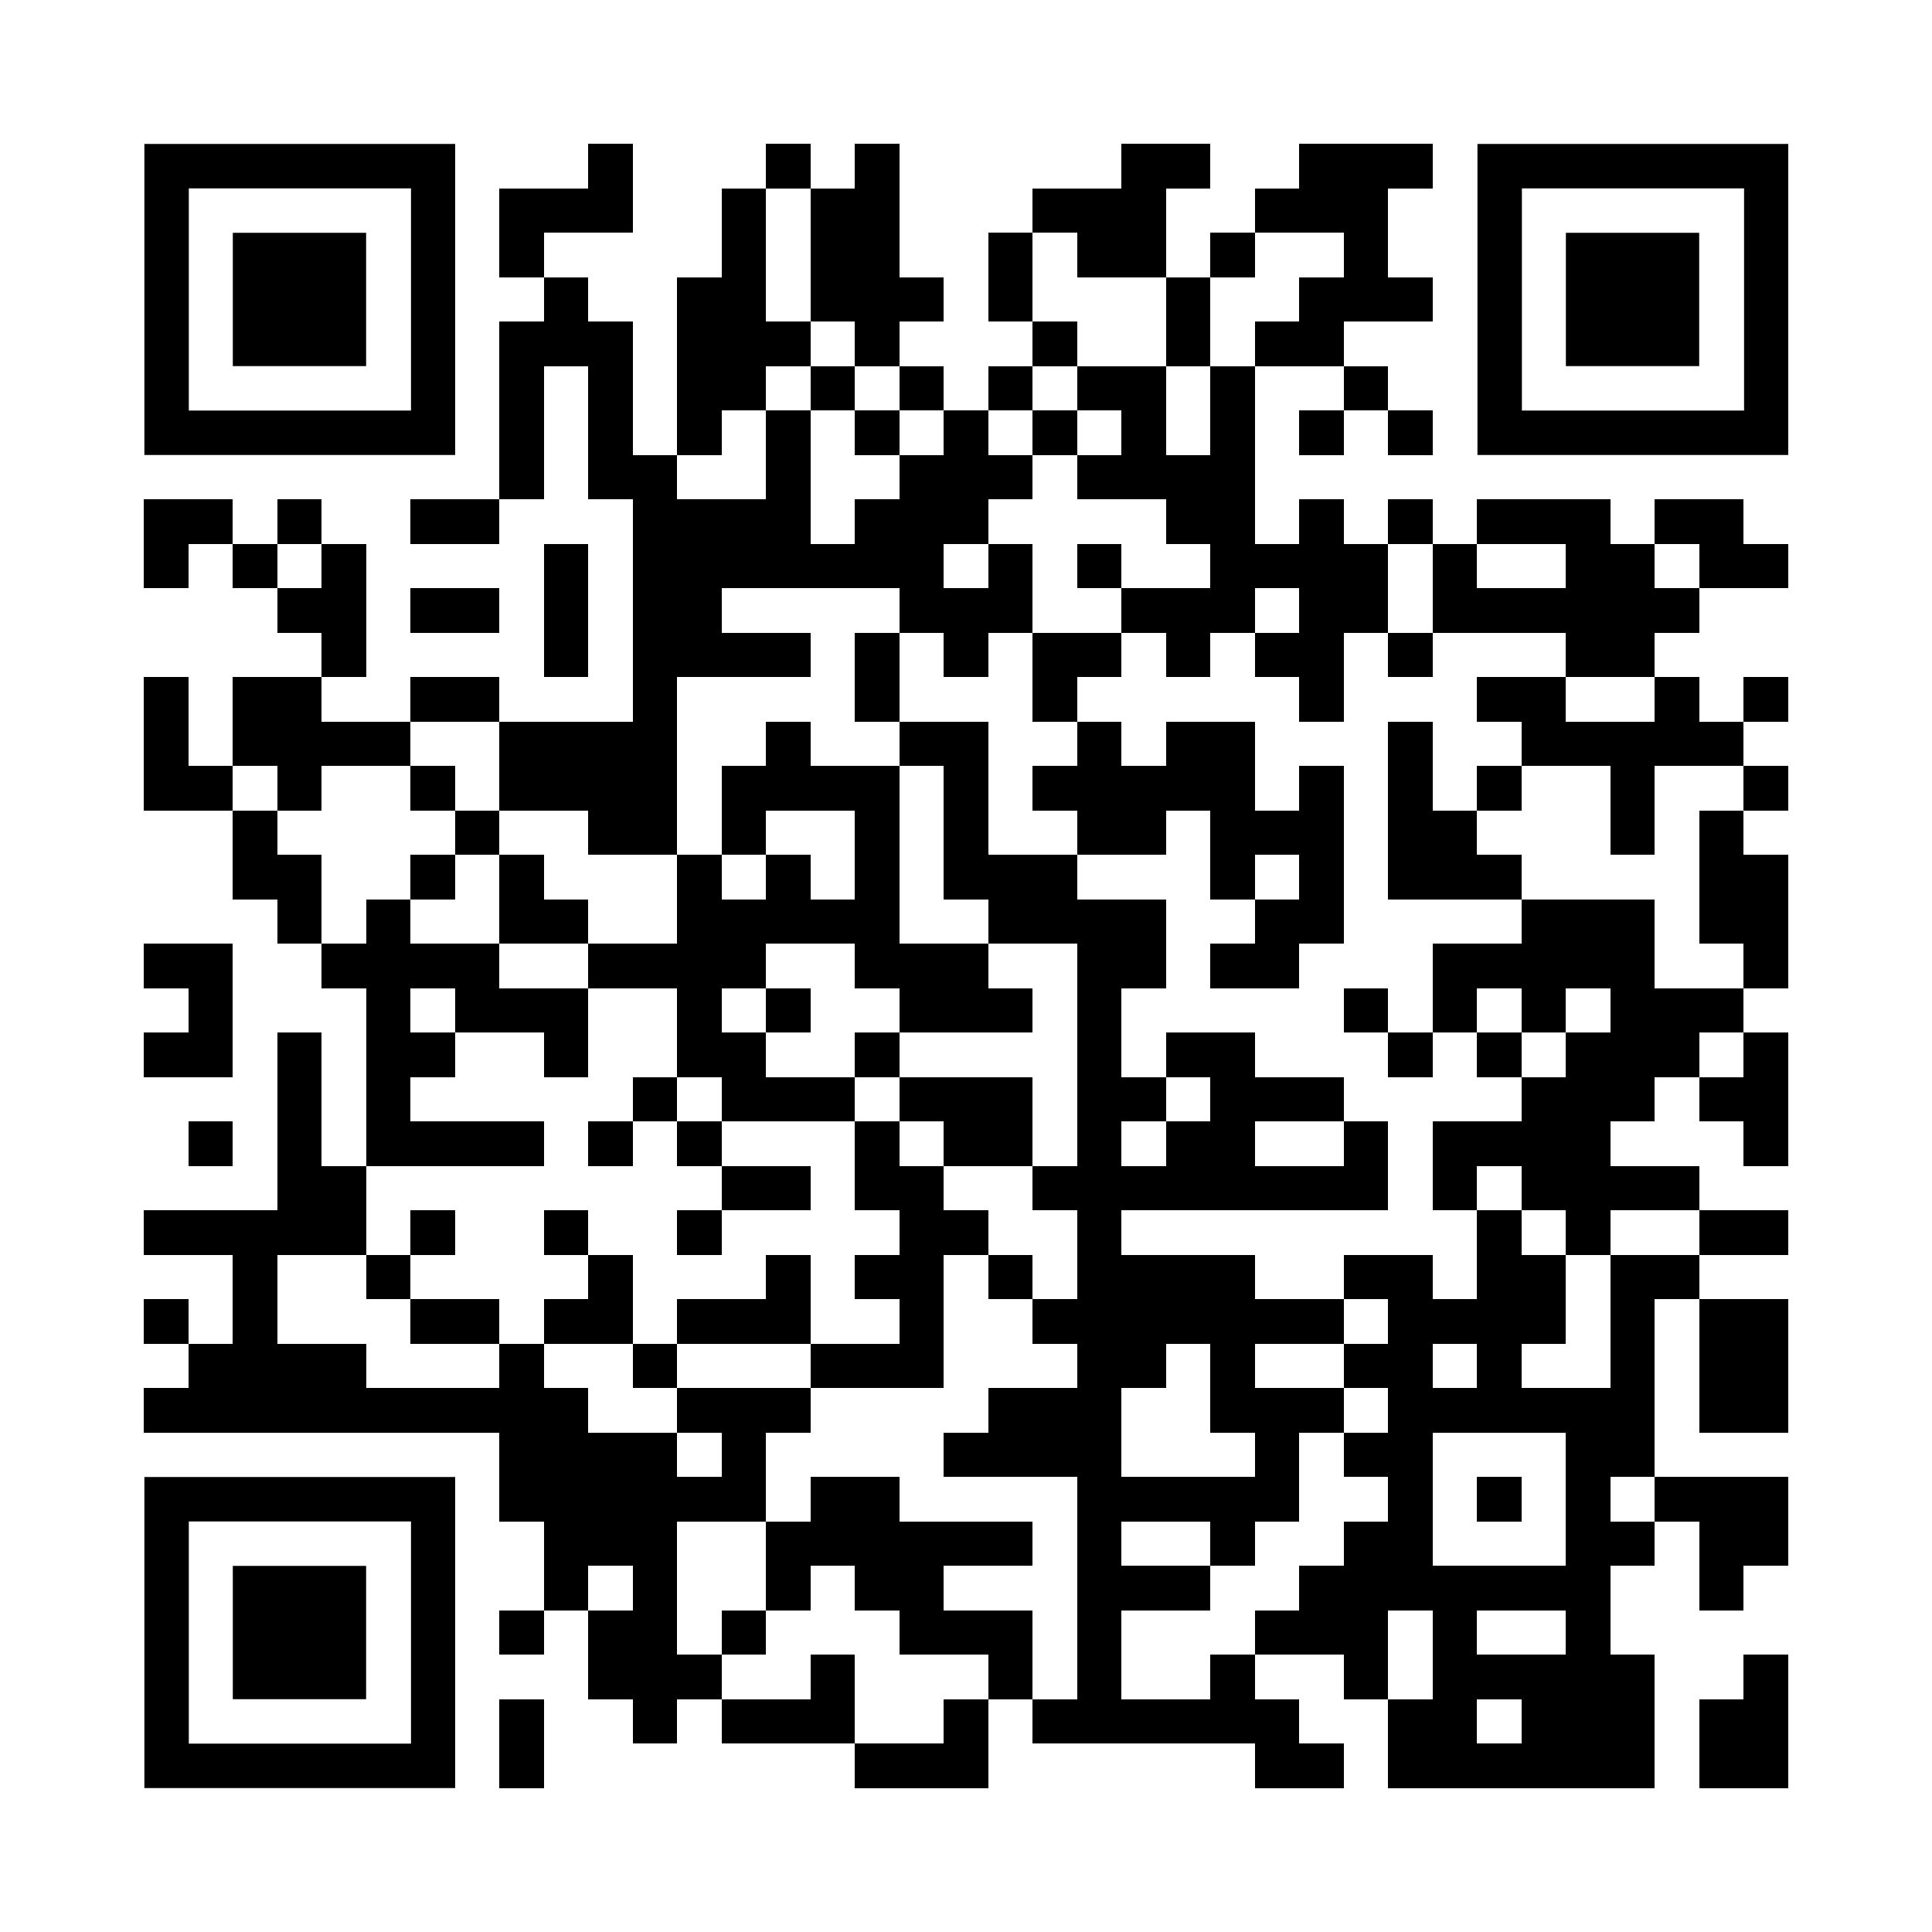<svg version="1.0" xmlns="http://www.w3.org/2000/svg" xmlns:xlink="http://www.w3.org/1999/xlink" viewBox="0 0 100 100" enable-background="new 0 0 100 100" xml:space="preserve">
	
<rect x="0" y="0" width="100" height="100" fill="#808080" stroke="none"/>
	
<svg xmlns="http://www.w3.org/2000/svg" xmlns:xlink="http://www.w3.org/1999/xlink" version="1.1" width="100" height="100" viewBox="0 0 2000 2000" x="0" y="0" shape-rendering="crispEdges"><defs></defs><rect x="0" y="0" width="2000" height="2000" fill="#ffffff"></rect><rect x="609" y="149" width="46" height="46" fill="#000000"></rect><rect x="793" y="149" width="46" height="46" fill="#000000"></rect><rect x="885" y="149" width="46" height="46" fill="#000000"></rect><rect x="1161" y="149" width="46" height="46" fill="#000000"></rect><rect x="1207" y="149" width="46" height="46" fill="#000000"></rect><rect x="1345" y="149" width="46" height="46" fill="#000000"></rect><rect x="1391" y="149" width="46" height="46" fill="#000000"></rect><rect x="1437" y="149" width="46" height="46" fill="#000000"></rect><rect x="517" y="195" width="46" height="46" fill="#000000"></rect><rect x="563" y="195" width="46" height="46" fill="#000000"></rect><rect x="609" y="195" width="46" height="46" fill="#000000"></rect><rect x="747" y="195" width="46" height="46" fill="#000000"></rect><rect x="839" y="195" width="46" height="46" fill="#000000"></rect><rect x="885" y="195" width="46" height="46" fill="#000000"></rect><rect x="1069" y="195" width="46" height="46" fill="#000000"></rect><rect x="1115" y="195" width="46" height="46" fill="#000000"></rect><rect x="1161" y="195" width="46" height="46" fill="#000000"></rect><rect x="1299" y="195" width="46" height="46" fill="#000000"></rect><rect x="1345" y="195" width="46" height="46" fill="#000000"></rect><rect x="1391" y="195" width="46" height="46" fill="#000000"></rect><rect x="517" y="241" width="46" height="46" fill="#000000"></rect><rect x="747" y="241" width="46" height="46" fill="#000000"></rect><rect x="839" y="241" width="46" height="46" fill="#000000"></rect><rect x="885" y="241" width="46" height="46" fill="#000000"></rect><rect x="1023" y="241" width="46" height="46" fill="#000000"></rect><rect x="1115" y="241" width="46" height="46" fill="#000000"></rect><rect x="1161" y="241" width="46" height="46" fill="#000000"></rect><rect x="1253" y="241" width="46" height="46" fill="#000000"></rect><rect x="1391" y="241" width="46" height="46" fill="#000000"></rect><rect x="563" y="287" width="46" height="46" fill="#000000"></rect><rect x="701" y="287" width="46" height="46" fill="#000000"></rect><rect x="747" y="287" width="46" height="46" fill="#000000"></rect><rect x="839" y="287" width="46" height="46" fill="#000000"></rect><rect x="885" y="287" width="46" height="46" fill="#000000"></rect><rect x="931" y="287" width="46" height="46" fill="#000000"></rect><rect x="1023" y="287" width="46" height="46" fill="#000000"></rect><rect x="1207" y="287" width="46" height="46" fill="#000000"></rect><rect x="1345" y="287" width="46" height="46" fill="#000000"></rect><rect x="1391" y="287" width="46" height="46" fill="#000000"></rect><rect x="1437" y="287" width="46" height="46" fill="#000000"></rect><rect x="517" y="333" width="46" height="46" fill="#000000"></rect><rect x="563" y="333" width="46" height="46" fill="#000000"></rect><rect x="609" y="333" width="46" height="46" fill="#000000"></rect><rect x="701" y="333" width="46" height="46" fill="#000000"></rect><rect x="747" y="333" width="46" height="46" fill="#000000"></rect><rect x="793" y="333" width="46" height="46" fill="#000000"></rect><rect x="885" y="333" width="46" height="46" fill="#000000"></rect><rect x="1069" y="333" width="46" height="46" fill="#000000"></rect><rect x="1207" y="333" width="46" height="46" fill="#000000"></rect><rect x="1299" y="333" width="46" height="46" fill="#000000"></rect><rect x="1345" y="333" width="46" height="46" fill="#000000"></rect><rect x="517" y="379" width="46" height="46" fill="#000000"></rect><rect x="609" y="379" width="46" height="46" fill="#000000"></rect><rect x="701" y="379" width="46" height="46" fill="#000000"></rect><rect x="747" y="379" width="46" height="46" fill="#000000"></rect><rect x="839" y="379" width="46" height="46" fill="#000000"></rect><rect x="931" y="379" width="46" height="46" fill="#000000"></rect><rect x="1023" y="379" width="46" height="46" fill="#000000"></rect><rect x="1115" y="379" width="46" height="46" fill="#000000"></rect><rect x="1161" y="379" width="46" height="46" fill="#000000"></rect><rect x="1253" y="379" width="46" height="46" fill="#000000"></rect><rect x="1391" y="379" width="46" height="46" fill="#000000"></rect><rect x="517" y="425" width="46" height="46" fill="#000000"></rect><rect x="609" y="425" width="46" height="46" fill="#000000"></rect><rect x="701" y="425" width="46" height="46" fill="#000000"></rect><rect x="793" y="425" width="46" height="46" fill="#000000"></rect><rect x="885" y="425" width="46" height="46" fill="#000000"></rect><rect x="977" y="425" width="46" height="46" fill="#000000"></rect><rect x="1069" y="425" width="46" height="46" fill="#000000"></rect><rect x="1161" y="425" width="46" height="46" fill="#000000"></rect><rect x="1253" y="425" width="46" height="46" fill="#000000"></rect><rect x="1345" y="425" width="46" height="46" fill="#000000"></rect><rect x="1437" y="425" width="46" height="46" fill="#000000"></rect><rect x="517" y="471" width="46" height="46" fill="#000000"></rect><rect x="609" y="471" width="46" height="46" fill="#000000"></rect><rect x="655" y="471" width="46" height="46" fill="#000000"></rect><rect x="793" y="471" width="46" height="46" fill="#000000"></rect><rect x="931" y="471" width="46" height="46" fill="#000000"></rect><rect x="977" y="471" width="46" height="46" fill="#000000"></rect><rect x="1023" y="471" width="46" height="46" fill="#000000"></rect><rect x="1115" y="471" width="46" height="46" fill="#000000"></rect><rect x="1161" y="471" width="46" height="46" fill="#000000"></rect><rect x="1207" y="471" width="46" height="46" fill="#000000"></rect><rect x="1253" y="471" width="46" height="46" fill="#000000"></rect><rect x="149" y="517" width="46" height="46" fill="#000000"></rect><rect x="195" y="517" width="46" height="46" fill="#000000"></rect><rect x="287" y="517" width="46" height="46" fill="#000000"></rect><rect x="425" y="517" width="46" height="46" fill="#000000"></rect><rect x="471" y="517" width="46" height="46" fill="#000000"></rect><rect x="655" y="517" width="46" height="46" fill="#000000"></rect><rect x="701" y="517" width="46" height="46" fill="#000000"></rect><rect x="747" y="517" width="46" height="46" fill="#000000"></rect><rect x="793" y="517" width="46" height="46" fill="#000000"></rect><rect x="885" y="517" width="46" height="46" fill="#000000"></rect><rect x="931" y="517" width="46" height="46" fill="#000000"></rect><rect x="977" y="517" width="46" height="46" fill="#000000"></rect><rect x="1207" y="517" width="46" height="46" fill="#000000"></rect><rect x="1253" y="517" width="46" height="46" fill="#000000"></rect><rect x="1345" y="517" width="46" height="46" fill="#000000"></rect><rect x="1437" y="517" width="46" height="46" fill="#000000"></rect><rect x="1529" y="517" width="46" height="46" fill="#000000"></rect><rect x="1575" y="517" width="46" height="46" fill="#000000"></rect><rect x="1621" y="517" width="46" height="46" fill="#000000"></rect><rect x="1713" y="517" width="46" height="46" fill="#000000"></rect><rect x="1759" y="517" width="46" height="46" fill="#000000"></rect><rect x="149" y="563" width="46" height="46" fill="#000000"></rect><rect x="241" y="563" width="46" height="46" fill="#000000"></rect><rect x="333" y="563" width="46" height="46" fill="#000000"></rect><rect x="563" y="563" width="46" height="46" fill="#000000"></rect><rect x="655" y="563" width="46" height="46" fill="#000000"></rect><rect x="701" y="563" width="46" height="46" fill="#000000"></rect><rect x="747" y="563" width="46" height="46" fill="#000000"></rect><rect x="793" y="563" width="46" height="46" fill="#000000"></rect><rect x="839" y="563" width="46" height="46" fill="#000000"></rect><rect x="885" y="563" width="46" height="46" fill="#000000"></rect><rect x="931" y="563" width="46" height="46" fill="#000000"></rect><rect x="1023" y="563" width="46" height="46" fill="#000000"></rect><rect x="1115" y="563" width="46" height="46" fill="#000000"></rect><rect x="1253" y="563" width="46" height="46" fill="#000000"></rect><rect x="1299" y="563" width="46" height="46" fill="#000000"></rect><rect x="1345" y="563" width="46" height="46" fill="#000000"></rect><rect x="1391" y="563" width="46" height="46" fill="#000000"></rect><rect x="1483" y="563" width="46" height="46" fill="#000000"></rect><rect x="1621" y="563" width="46" height="46" fill="#000000"></rect><rect x="1667" y="563" width="46" height="46" fill="#000000"></rect><rect x="1759" y="563" width="46" height="46" fill="#000000"></rect><rect x="1805" y="563" width="46" height="46" fill="#000000"></rect><rect x="287" y="609" width="46" height="46" fill="#000000"></rect><rect x="333" y="609" width="46" height="46" fill="#000000"></rect><rect x="425" y="609" width="46" height="46" fill="#000000"></rect><rect x="471" y="609" width="46" height="46" fill="#000000"></rect><rect x="563" y="609" width="46" height="46" fill="#000000"></rect><rect x="655" y="609" width="46" height="46" fill="#000000"></rect><rect x="701" y="609" width="46" height="46" fill="#000000"></rect><rect x="931" y="609" width="46" height="46" fill="#000000"></rect><rect x="977" y="609" width="46" height="46" fill="#000000"></rect><rect x="1023" y="609" width="46" height="46" fill="#000000"></rect><rect x="1161" y="609" width="46" height="46" fill="#000000"></rect><rect x="1207" y="609" width="46" height="46" fill="#000000"></rect><rect x="1253" y="609" width="46" height="46" fill="#000000"></rect><rect x="1345" y="609" width="46" height="46" fill="#000000"></rect><rect x="1391" y="609" width="46" height="46" fill="#000000"></rect><rect x="1483" y="609" width="46" height="46" fill="#000000"></rect><rect x="1529" y="609" width="46" height="46" fill="#000000"></rect><rect x="1575" y="609" width="46" height="46" fill="#000000"></rect><rect x="1621" y="609" width="46" height="46" fill="#000000"></rect><rect x="1667" y="609" width="46" height="46" fill="#000000"></rect><rect x="1713" y="609" width="46" height="46" fill="#000000"></rect><rect x="333" y="655" width="46" height="46" fill="#000000"></rect><rect x="563" y="655" width="46" height="46" fill="#000000"></rect><rect x="655" y="655" width="46" height="46" fill="#000000"></rect><rect x="701" y="655" width="46" height="46" fill="#000000"></rect><rect x="747" y="655" width="46" height="46" fill="#000000"></rect><rect x="793" y="655" width="46" height="46" fill="#000000"></rect><rect x="885" y="655" width="46" height="46" fill="#000000"></rect><rect x="977" y="655" width="46" height="46" fill="#000000"></rect><rect x="1069" y="655" width="46" height="46" fill="#000000"></rect><rect x="1115" y="655" width="46" height="46" fill="#000000"></rect><rect x="1207" y="655" width="46" height="46" fill="#000000"></rect><rect x="1299" y="655" width="46" height="46" fill="#000000"></rect><rect x="1345" y="655" width="46" height="46" fill="#000000"></rect><rect x="1437" y="655" width="46" height="46" fill="#000000"></rect><rect x="1621" y="655" width="46" height="46" fill="#000000"></rect><rect x="1667" y="655" width="46" height="46" fill="#000000"></rect><rect x="149" y="701" width="46" height="46" fill="#000000"></rect><rect x="241" y="701" width="46" height="46" fill="#000000"></rect><rect x="287" y="701" width="46" height="46" fill="#000000"></rect><rect x="425" y="701" width="46" height="46" fill="#000000"></rect><rect x="471" y="701" width="46" height="46" fill="#000000"></rect><rect x="655" y="701" width="46" height="46" fill="#000000"></rect><rect x="885" y="701" width="46" height="46" fill="#000000"></rect><rect x="1069" y="701" width="46" height="46" fill="#000000"></rect><rect x="1345" y="701" width="46" height="46" fill="#000000"></rect><rect x="1529" y="701" width="46" height="46" fill="#000000"></rect><rect x="1575" y="701" width="46" height="46" fill="#000000"></rect><rect x="1713" y="701" width="46" height="46" fill="#000000"></rect><rect x="1805" y="701" width="46" height="46" fill="#000000"></rect><rect x="149" y="747" width="46" height="46" fill="#000000"></rect><rect x="241" y="747" width="46" height="46" fill="#000000"></rect><rect x="287" y="747" width="46" height="46" fill="#000000"></rect><rect x="333" y="747" width="46" height="46" fill="#000000"></rect><rect x="379" y="747" width="46" height="46" fill="#000000"></rect><rect x="517" y="747" width="46" height="46" fill="#000000"></rect><rect x="563" y="747" width="46" height="46" fill="#000000"></rect><rect x="609" y="747" width="46" height="46" fill="#000000"></rect><rect x="655" y="747" width="46" height="46" fill="#000000"></rect><rect x="793" y="747" width="46" height="46" fill="#000000"></rect><rect x="931" y="747" width="46" height="46" fill="#000000"></rect><rect x="977" y="747" width="46" height="46" fill="#000000"></rect><rect x="1115" y="747" width="46" height="46" fill="#000000"></rect><rect x="1207" y="747" width="46" height="46" fill="#000000"></rect><rect x="1253" y="747" width="46" height="46" fill="#000000"></rect><rect x="1437" y="747" width="46" height="46" fill="#000000"></rect><rect x="1575" y="747" width="46" height="46" fill="#000000"></rect><rect x="1621" y="747" width="46" height="46" fill="#000000"></rect><rect x="1667" y="747" width="46" height="46" fill="#000000"></rect><rect x="1713" y="747" width="46" height="46" fill="#000000"></rect><rect x="1759" y="747" width="46" height="46" fill="#000000"></rect><rect x="149" y="793" width="46" height="46" fill="#000000"></rect><rect x="195" y="793" width="46" height="46" fill="#000000"></rect><rect x="287" y="793" width="46" height="46" fill="#000000"></rect><rect x="425" y="793" width="46" height="46" fill="#000000"></rect><rect x="517" y="793" width="46" height="46" fill="#000000"></rect><rect x="563" y="793" width="46" height="46" fill="#000000"></rect><rect x="609" y="793" width="46" height="46" fill="#000000"></rect><rect x="655" y="793" width="46" height="46" fill="#000000"></rect><rect x="747" y="793" width="46" height="46" fill="#000000"></rect><rect x="793" y="793" width="46" height="46" fill="#000000"></rect><rect x="839" y="793" width="46" height="46" fill="#000000"></rect><rect x="885" y="793" width="46" height="46" fill="#000000"></rect><rect x="977" y="793" width="46" height="46" fill="#000000"></rect><rect x="1069" y="793" width="46" height="46" fill="#000000"></rect><rect x="1115" y="793" width="46" height="46" fill="#000000"></rect><rect x="1161" y="793" width="46" height="46" fill="#000000"></rect><rect x="1207" y="793" width="46" height="46" fill="#000000"></rect><rect x="1253" y="793" width="46" height="46" fill="#000000"></rect><rect x="1345" y="793" width="46" height="46" fill="#000000"></rect><rect x="1437" y="793" width="46" height="46" fill="#000000"></rect><rect x="1529" y="793" width="46" height="46" fill="#000000"></rect><rect x="1667" y="793" width="46" height="46" fill="#000000"></rect><rect x="1805" y="793" width="46" height="46" fill="#000000"></rect><rect x="241" y="839" width="46" height="46" fill="#000000"></rect><rect x="471" y="839" width="46" height="46" fill="#000000"></rect><rect x="609" y="839" width="46" height="46" fill="#000000"></rect><rect x="655" y="839" width="46" height="46" fill="#000000"></rect><rect x="747" y="839" width="46" height="46" fill="#000000"></rect><rect x="885" y="839" width="46" height="46" fill="#000000"></rect><rect x="977" y="839" width="46" height="46" fill="#000000"></rect><rect x="1115" y="839" width="46" height="46" fill="#000000"></rect><rect x="1161" y="839" width="46" height="46" fill="#000000"></rect><rect x="1253" y="839" width="46" height="46" fill="#000000"></rect><rect x="1299" y="839" width="46" height="46" fill="#000000"></rect><rect x="1345" y="839" width="46" height="46" fill="#000000"></rect><rect x="1437" y="839" width="46" height="46" fill="#000000"></rect><rect x="1483" y="839" width="46" height="46" fill="#000000"></rect><rect x="1667" y="839" width="46" height="46" fill="#000000"></rect><rect x="1759" y="839" width="46" height="46" fill="#000000"></rect><rect x="241" y="885" width="46" height="46" fill="#000000"></rect><rect x="287" y="885" width="46" height="46" fill="#000000"></rect><rect x="425" y="885" width="46" height="46" fill="#000000"></rect><rect x="517" y="885" width="46" height="46" fill="#000000"></rect><rect x="701" y="885" width="46" height="46" fill="#000000"></rect><rect x="793" y="885" width="46" height="46" fill="#000000"></rect><rect x="885" y="885" width="46" height="46" fill="#000000"></rect><rect x="977" y="885" width="46" height="46" fill="#000000"></rect><rect x="1023" y="885" width="46" height="46" fill="#000000"></rect><rect x="1069" y="885" width="46" height="46" fill="#000000"></rect><rect x="1253" y="885" width="46" height="46" fill="#000000"></rect><rect x="1345" y="885" width="46" height="46" fill="#000000"></rect><rect x="1437" y="885" width="46" height="46" fill="#000000"></rect><rect x="1483" y="885" width="46" height="46" fill="#000000"></rect><rect x="1529" y="885" width="46" height="46" fill="#000000"></rect><rect x="1759" y="885" width="46" height="46" fill="#000000"></rect><rect x="1805" y="885" width="46" height="46" fill="#000000"></rect><rect x="287" y="931" width="46" height="46" fill="#000000"></rect><rect x="379" y="931" width="46" height="46" fill="#000000"></rect><rect x="517" y="931" width="46" height="46" fill="#000000"></rect><rect x="563" y="931" width="46" height="46" fill="#000000"></rect><rect x="701" y="931" width="46" height="46" fill="#000000"></rect><rect x="747" y="931" width="46" height="46" fill="#000000"></rect><rect x="793" y="931" width="46" height="46" fill="#000000"></rect><rect x="839" y="931" width="46" height="46" fill="#000000"></rect><rect x="885" y="931" width="46" height="46" fill="#000000"></rect><rect x="1023" y="931" width="46" height="46" fill="#000000"></rect><rect x="1069" y="931" width="46" height="46" fill="#000000"></rect><rect x="1115" y="931" width="46" height="46" fill="#000000"></rect><rect x="1161" y="931" width="46" height="46" fill="#000000"></rect><rect x="1299" y="931" width="46" height="46" fill="#000000"></rect><rect x="1345" y="931" width="46" height="46" fill="#000000"></rect><rect x="1575" y="931" width="46" height="46" fill="#000000"></rect><rect x="1621" y="931" width="46" height="46" fill="#000000"></rect><rect x="1667" y="931" width="46" height="46" fill="#000000"></rect><rect x="1759" y="931" width="46" height="46" fill="#000000"></rect><rect x="1805" y="931" width="46" height="46" fill="#000000"></rect><rect x="149" y="977" width="46" height="46" fill="#000000"></rect><rect x="195" y="977" width="46" height="46" fill="#000000"></rect><rect x="333" y="977" width="46" height="46" fill="#000000"></rect><rect x="379" y="977" width="46" height="46" fill="#000000"></rect><rect x="425" y="977" width="46" height="46" fill="#000000"></rect><rect x="471" y="977" width="46" height="46" fill="#000000"></rect><rect x="609" y="977" width="46" height="46" fill="#000000"></rect><rect x="655" y="977" width="46" height="46" fill="#000000"></rect><rect x="701" y="977" width="46" height="46" fill="#000000"></rect><rect x="747" y="977" width="46" height="46" fill="#000000"></rect><rect x="885" y="977" width="46" height="46" fill="#000000"></rect><rect x="931" y="977" width="46" height="46" fill="#000000"></rect><rect x="977" y="977" width="46" height="46" fill="#000000"></rect><rect x="1115" y="977" width="46" height="46" fill="#000000"></rect><rect x="1161" y="977" width="46" height="46" fill="#000000"></rect><rect x="1253" y="977" width="46" height="46" fill="#000000"></rect><rect x="1299" y="977" width="46" height="46" fill="#000000"></rect><rect x="1483" y="977" width="46" height="46" fill="#000000"></rect><rect x="1529" y="977" width="46" height="46" fill="#000000"></rect><rect x="1575" y="977" width="46" height="46" fill="#000000"></rect><rect x="1621" y="977" width="46" height="46" fill="#000000"></rect><rect x="1667" y="977" width="46" height="46" fill="#000000"></rect><rect x="1805" y="977" width="46" height="46" fill="#000000"></rect><rect x="195" y="1023" width="46" height="46" fill="#000000"></rect><rect x="379" y="1023" width="46" height="46" fill="#000000"></rect><rect x="471" y="1023" width="46" height="46" fill="#000000"></rect><rect x="517" y="1023" width="46" height="46" fill="#000000"></rect><rect x="563" y="1023" width="46" height="46" fill="#000000"></rect><rect x="701" y="1023" width="46" height="46" fill="#000000"></rect><rect x="793" y="1023" width="46" height="46" fill="#000000"></rect><rect x="931" y="1023" width="46" height="46" fill="#000000"></rect><rect x="977" y="1023" width="46" height="46" fill="#000000"></rect><rect x="1023" y="1023" width="46" height="46" fill="#000000"></rect><rect x="1115" y="1023" width="46" height="46" fill="#000000"></rect><rect x="1391" y="1023" width="46" height="46" fill="#000000"></rect><rect x="1483" y="1023" width="46" height="46" fill="#000000"></rect><rect x="1575" y="1023" width="46" height="46" fill="#000000"></rect><rect x="1667" y="1023" width="46" height="46" fill="#000000"></rect><rect x="1713" y="1023" width="46" height="46" fill="#000000"></rect><rect x="1759" y="1023" width="46" height="46" fill="#000000"></rect><rect x="149" y="1069" width="46" height="46" fill="#000000"></rect><rect x="195" y="1069" width="46" height="46" fill="#000000"></rect><rect x="287" y="1069" width="46" height="46" fill="#000000"></rect><rect x="379" y="1069" width="46" height="46" fill="#000000"></rect><rect x="425" y="1069" width="46" height="46" fill="#000000"></rect><rect x="563" y="1069" width="46" height="46" fill="#000000"></rect><rect x="701" y="1069" width="46" height="46" fill="#000000"></rect><rect x="747" y="1069" width="46" height="46" fill="#000000"></rect><rect x="885" y="1069" width="46" height="46" fill="#000000"></rect><rect x="1115" y="1069" width="46" height="46" fill="#000000"></rect><rect x="1207" y="1069" width="46" height="46" fill="#000000"></rect><rect x="1253" y="1069" width="46" height="46" fill="#000000"></rect><rect x="1437" y="1069" width="46" height="46" fill="#000000"></rect><rect x="1529" y="1069" width="46" height="46" fill="#000000"></rect><rect x="1621" y="1069" width="46" height="46" fill="#000000"></rect><rect x="1667" y="1069" width="46" height="46" fill="#000000"></rect><rect x="1713" y="1069" width="46" height="46" fill="#000000"></rect><rect x="1805" y="1069" width="46" height="46" fill="#000000"></rect><rect x="287" y="1115" width="46" height="46" fill="#000000"></rect><rect x="379" y="1115" width="46" height="46" fill="#000000"></rect><rect x="655" y="1115" width="46" height="46" fill="#000000"></rect><rect x="747" y="1115" width="46" height="46" fill="#000000"></rect><rect x="793" y="1115" width="46" height="46" fill="#000000"></rect><rect x="839" y="1115" width="46" height="46" fill="#000000"></rect><rect x="931" y="1115" width="46" height="46" fill="#000000"></rect><rect x="977" y="1115" width="46" height="46" fill="#000000"></rect><rect x="1023" y="1115" width="46" height="46" fill="#000000"></rect><rect x="1115" y="1115" width="46" height="46" fill="#000000"></rect><rect x="1161" y="1115" width="46" height="46" fill="#000000"></rect><rect x="1253" y="1115" width="46" height="46" fill="#000000"></rect><rect x="1299" y="1115" width="46" height="46" fill="#000000"></rect><rect x="1345" y="1115" width="46" height="46" fill="#000000"></rect><rect x="1575" y="1115" width="46" height="46" fill="#000000"></rect><rect x="1621" y="1115" width="46" height="46" fill="#000000"></rect><rect x="1667" y="1115" width="46" height="46" fill="#000000"></rect><rect x="1759" y="1115" width="46" height="46" fill="#000000"></rect><rect x="1805" y="1115" width="46" height="46" fill="#000000"></rect><rect x="195" y="1161" width="46" height="46" fill="#000000"></rect><rect x="287" y="1161" width="46" height="46" fill="#000000"></rect><rect x="379" y="1161" width="46" height="46" fill="#000000"></rect><rect x="425" y="1161" width="46" height="46" fill="#000000"></rect><rect x="471" y="1161" width="46" height="46" fill="#000000"></rect><rect x="517" y="1161" width="46" height="46" fill="#000000"></rect><rect x="609" y="1161" width="46" height="46" fill="#000000"></rect><rect x="701" y="1161" width="46" height="46" fill="#000000"></rect><rect x="885" y="1161" width="46" height="46" fill="#000000"></rect><rect x="977" y="1161" width="46" height="46" fill="#000000"></rect><rect x="1023" y="1161" width="46" height="46" fill="#000000"></rect><rect x="1115" y="1161" width="46" height="46" fill="#000000"></rect><rect x="1207" y="1161" width="46" height="46" fill="#000000"></rect><rect x="1253" y="1161" width="46" height="46" fill="#000000"></rect><rect x="1391" y="1161" width="46" height="46" fill="#000000"></rect><rect x="1483" y="1161" width="46" height="46" fill="#000000"></rect><rect x="1529" y="1161" width="46" height="46" fill="#000000"></rect><rect x="1575" y="1161" width="46" height="46" fill="#000000"></rect><rect x="1621" y="1161" width="46" height="46" fill="#000000"></rect><rect x="1805" y="1161" width="46" height="46" fill="#000000"></rect><rect x="287" y="1207" width="46" height="46" fill="#000000"></rect><rect x="333" y="1207" width="46" height="46" fill="#000000"></rect><rect x="747" y="1207" width="46" height="46" fill="#000000"></rect><rect x="793" y="1207" width="46" height="46" fill="#000000"></rect><rect x="885" y="1207" width="46" height="46" fill="#000000"></rect><rect x="931" y="1207" width="46" height="46" fill="#000000"></rect><rect x="1069" y="1207" width="46" height="46" fill="#000000"></rect><rect x="1115" y="1207" width="46" height="46" fill="#000000"></rect><rect x="1161" y="1207" width="46" height="46" fill="#000000"></rect><rect x="1207" y="1207" width="46" height="46" fill="#000000"></rect><rect x="1253" y="1207" width="46" height="46" fill="#000000"></rect><rect x="1299" y="1207" width="46" height="46" fill="#000000"></rect><rect x="1345" y="1207" width="46" height="46" fill="#000000"></rect><rect x="1391" y="1207" width="46" height="46" fill="#000000"></rect><rect x="1483" y="1207" width="46" height="46" fill="#000000"></rect><rect x="1575" y="1207" width="46" height="46" fill="#000000"></rect><rect x="1621" y="1207" width="46" height="46" fill="#000000"></rect><rect x="1667" y="1207" width="46" height="46" fill="#000000"></rect><rect x="1713" y="1207" width="46" height="46" fill="#000000"></rect><rect x="149" y="1253" width="46" height="46" fill="#000000"></rect><rect x="195" y="1253" width="46" height="46" fill="#000000"></rect><rect x="241" y="1253" width="46" height="46" fill="#000000"></rect><rect x="287" y="1253" width="46" height="46" fill="#000000"></rect><rect x="333" y="1253" width="46" height="46" fill="#000000"></rect><rect x="425" y="1253" width="46" height="46" fill="#000000"></rect><rect x="563" y="1253" width="46" height="46" fill="#000000"></rect><rect x="701" y="1253" width="46" height="46" fill="#000000"></rect><rect x="931" y="1253" width="46" height="46" fill="#000000"></rect><rect x="977" y="1253" width="46" height="46" fill="#000000"></rect><rect x="1115" y="1253" width="46" height="46" fill="#000000"></rect><rect x="1529" y="1253" width="46" height="46" fill="#000000"></rect><rect x="1621" y="1253" width="46" height="46" fill="#000000"></rect><rect x="1759" y="1253" width="46" height="46" fill="#000000"></rect><rect x="1805" y="1253" width="46" height="46" fill="#000000"></rect><rect x="241" y="1299" width="46" height="46" fill="#000000"></rect><rect x="379" y="1299" width="46" height="46" fill="#000000"></rect><rect x="609" y="1299" width="46" height="46" fill="#000000"></rect><rect x="793" y="1299" width="46" height="46" fill="#000000"></rect><rect x="885" y="1299" width="46" height="46" fill="#000000"></rect><rect x="931" y="1299" width="46" height="46" fill="#000000"></rect><rect x="1023" y="1299" width="46" height="46" fill="#000000"></rect><rect x="1115" y="1299" width="46" height="46" fill="#000000"></rect><rect x="1161" y="1299" width="46" height="46" fill="#000000"></rect><rect x="1207" y="1299" width="46" height="46" fill="#000000"></rect><rect x="1253" y="1299" width="46" height="46" fill="#000000"></rect><rect x="1391" y="1299" width="46" height="46" fill="#000000"></rect><rect x="1437" y="1299" width="46" height="46" fill="#000000"></rect><rect x="1529" y="1299" width="46" height="46" fill="#000000"></rect><rect x="1575" y="1299" width="46" height="46" fill="#000000"></rect><rect x="1667" y="1299" width="46" height="46" fill="#000000"></rect><rect x="1713" y="1299" width="46" height="46" fill="#000000"></rect><rect x="149" y="1345" width="46" height="46" fill="#000000"></rect><rect x="241" y="1345" width="46" height="46" fill="#000000"></rect><rect x="425" y="1345" width="46" height="46" fill="#000000"></rect><rect x="471" y="1345" width="46" height="46" fill="#000000"></rect><rect x="563" y="1345" width="46" height="46" fill="#000000"></rect><rect x="609" y="1345" width="46" height="46" fill="#000000"></rect><rect x="701" y="1345" width="46" height="46" fill="#000000"></rect><rect x="747" y="1345" width="46" height="46" fill="#000000"></rect><rect x="793" y="1345" width="46" height="46" fill="#000000"></rect><rect x="931" y="1345" width="46" height="46" fill="#000000"></rect><rect x="1069" y="1345" width="46" height="46" fill="#000000"></rect><rect x="1115" y="1345" width="46" height="46" fill="#000000"></rect><rect x="1161" y="1345" width="46" height="46" fill="#000000"></rect><rect x="1207" y="1345" width="46" height="46" fill="#000000"></rect><rect x="1253" y="1345" width="46" height="46" fill="#000000"></rect><rect x="1299" y="1345" width="46" height="46" fill="#000000"></rect><rect x="1345" y="1345" width="46" height="46" fill="#000000"></rect><rect x="1437" y="1345" width="46" height="46" fill="#000000"></rect><rect x="1483" y="1345" width="46" height="46" fill="#000000"></rect><rect x="1529" y="1345" width="46" height="46" fill="#000000"></rect><rect x="1575" y="1345" width="46" height="46" fill="#000000"></rect><rect x="1667" y="1345" width="46" height="46" fill="#000000"></rect><rect x="1759" y="1345" width="46" height="46" fill="#000000"></rect><rect x="1805" y="1345" width="46" height="46" fill="#000000"></rect><rect x="195" y="1391" width="46" height="46" fill="#000000"></rect><rect x="241" y="1391" width="46" height="46" fill="#000000"></rect><rect x="287" y="1391" width="46" height="46" fill="#000000"></rect><rect x="333" y="1391" width="46" height="46" fill="#000000"></rect><rect x="517" y="1391" width="46" height="46" fill="#000000"></rect><rect x="655" y="1391" width="46" height="46" fill="#000000"></rect><rect x="839" y="1391" width="46" height="46" fill="#000000"></rect><rect x="885" y="1391" width="46" height="46" fill="#000000"></rect><rect x="931" y="1391" width="46" height="46" fill="#000000"></rect><rect x="1115" y="1391" width="46" height="46" fill="#000000"></rect><rect x="1161" y="1391" width="46" height="46" fill="#000000"></rect><rect x="1253" y="1391" width="46" height="46" fill="#000000"></rect><rect x="1391" y="1391" width="46" height="46" fill="#000000"></rect><rect x="1437" y="1391" width="46" height="46" fill="#000000"></rect><rect x="1529" y="1391" width="46" height="46" fill="#000000"></rect><rect x="1667" y="1391" width="46" height="46" fill="#000000"></rect><rect x="1759" y="1391" width="46" height="46" fill="#000000"></rect><rect x="1805" y="1391" width="46" height="46" fill="#000000"></rect><rect x="149" y="1437" width="46" height="46" fill="#000000"></rect><rect x="195" y="1437" width="46" height="46" fill="#000000"></rect><rect x="241" y="1437" width="46" height="46" fill="#000000"></rect><rect x="287" y="1437" width="46" height="46" fill="#000000"></rect><rect x="333" y="1437" width="46" height="46" fill="#000000"></rect><rect x="379" y="1437" width="46" height="46" fill="#000000"></rect><rect x="425" y="1437" width="46" height="46" fill="#000000"></rect><rect x="471" y="1437" width="46" height="46" fill="#000000"></rect><rect x="517" y="1437" width="46" height="46" fill="#000000"></rect><rect x="563" y="1437" width="46" height="46" fill="#000000"></rect><rect x="701" y="1437" width="46" height="46" fill="#000000"></rect><rect x="747" y="1437" width="46" height="46" fill="#000000"></rect><rect x="793" y="1437" width="46" height="46" fill="#000000"></rect><rect x="1023" y="1437" width="46" height="46" fill="#000000"></rect><rect x="1069" y="1437" width="46" height="46" fill="#000000"></rect><rect x="1115" y="1437" width="46" height="46" fill="#000000"></rect><rect x="1253" y="1437" width="46" height="46" fill="#000000"></rect><rect x="1299" y="1437" width="46" height="46" fill="#000000"></rect><rect x="1345" y="1437" width="46" height="46" fill="#000000"></rect><rect x="1437" y="1437" width="46" height="46" fill="#000000"></rect><rect x="1483" y="1437" width="46" height="46" fill="#000000"></rect><rect x="1529" y="1437" width="46" height="46" fill="#000000"></rect><rect x="1575" y="1437" width="46" height="46" fill="#000000"></rect><rect x="1621" y="1437" width="46" height="46" fill="#000000"></rect><rect x="1667" y="1437" width="46" height="46" fill="#000000"></rect><rect x="1759" y="1437" width="46" height="46" fill="#000000"></rect><rect x="1805" y="1437" width="46" height="46" fill="#000000"></rect><rect x="517" y="1483" width="46" height="46" fill="#000000"></rect><rect x="563" y="1483" width="46" height="46" fill="#000000"></rect><rect x="609" y="1483" width="46" height="46" fill="#000000"></rect><rect x="655" y="1483" width="46" height="46" fill="#000000"></rect><rect x="747" y="1483" width="46" height="46" fill="#000000"></rect><rect x="977" y="1483" width="46" height="46" fill="#000000"></rect><rect x="1023" y="1483" width="46" height="46" fill="#000000"></rect><rect x="1069" y="1483" width="46" height="46" fill="#000000"></rect><rect x="1115" y="1483" width="46" height="46" fill="#000000"></rect><rect x="1299" y="1483" width="46" height="46" fill="#000000"></rect><rect x="1391" y="1483" width="46" height="46" fill="#000000"></rect><rect x="1437" y="1483" width="46" height="46" fill="#000000"></rect><rect x="1621" y="1483" width="46" height="46" fill="#000000"></rect><rect x="1667" y="1483" width="46" height="46" fill="#000000"></rect><rect x="517" y="1529" width="46" height="46" fill="#000000"></rect><rect x="563" y="1529" width="46" height="46" fill="#000000"></rect><rect x="609" y="1529" width="46" height="46" fill="#000000"></rect><rect x="655" y="1529" width="46" height="46" fill="#000000"></rect><rect x="701" y="1529" width="46" height="46" fill="#000000"></rect><rect x="747" y="1529" width="46" height="46" fill="#000000"></rect><rect x="839" y="1529" width="46" height="46" fill="#000000"></rect><rect x="885" y="1529" width="46" height="46" fill="#000000"></rect><rect x="1115" y="1529" width="46" height="46" fill="#000000"></rect><rect x="1161" y="1529" width="46" height="46" fill="#000000"></rect><rect x="1207" y="1529" width="46" height="46" fill="#000000"></rect><rect x="1253" y="1529" width="46" height="46" fill="#000000"></rect><rect x="1299" y="1529" width="46" height="46" fill="#000000"></rect><rect x="1437" y="1529" width="46" height="46" fill="#000000"></rect><rect x="1529" y="1529" width="46" height="46" fill="#000000"></rect><rect x="1621" y="1529" width="46" height="46" fill="#000000"></rect><rect x="1713" y="1529" width="46" height="46" fill="#000000"></rect><rect x="1759" y="1529" width="46" height="46" fill="#000000"></rect><rect x="1805" y="1529" width="46" height="46" fill="#000000"></rect><rect x="563" y="1575" width="46" height="46" fill="#000000"></rect><rect x="609" y="1575" width="46" height="46" fill="#000000"></rect><rect x="655" y="1575" width="46" height="46" fill="#000000"></rect><rect x="793" y="1575" width="46" height="46" fill="#000000"></rect><rect x="839" y="1575" width="46" height="46" fill="#000000"></rect><rect x="885" y="1575" width="46" height="46" fill="#000000"></rect><rect x="931" y="1575" width="46" height="46" fill="#000000"></rect><rect x="977" y="1575" width="46" height="46" fill="#000000"></rect><rect x="1023" y="1575" width="46" height="46" fill="#000000"></rect><rect x="1115" y="1575" width="46" height="46" fill="#000000"></rect><rect x="1253" y="1575" width="46" height="46" fill="#000000"></rect><rect x="1391" y="1575" width="46" height="46" fill="#000000"></rect><rect x="1437" y="1575" width="46" height="46" fill="#000000"></rect><rect x="1621" y="1575" width="46" height="46" fill="#000000"></rect><rect x="1667" y="1575" width="46" height="46" fill="#000000"></rect><rect x="1759" y="1575" width="46" height="46" fill="#000000"></rect><rect x="1805" y="1575" width="46" height="46" fill="#000000"></rect><rect x="563" y="1621" width="46" height="46" fill="#000000"></rect><rect x="655" y="1621" width="46" height="46" fill="#000000"></rect><rect x="793" y="1621" width="46" height="46" fill="#000000"></rect><rect x="885" y="1621" width="46" height="46" fill="#000000"></rect><rect x="931" y="1621" width="46" height="46" fill="#000000"></rect><rect x="1115" y="1621" width="46" height="46" fill="#000000"></rect><rect x="1161" y="1621" width="46" height="46" fill="#000000"></rect><rect x="1207" y="1621" width="46" height="46" fill="#000000"></rect><rect x="1345" y="1621" width="46" height="46" fill="#000000"></rect><rect x="1391" y="1621" width="46" height="46" fill="#000000"></rect><rect x="1437" y="1621" width="46" height="46" fill="#000000"></rect><rect x="1483" y="1621" width="46" height="46" fill="#000000"></rect><rect x="1529" y="1621" width="46" height="46" fill="#000000"></rect><rect x="1575" y="1621" width="46" height="46" fill="#000000"></rect><rect x="1621" y="1621" width="46" height="46" fill="#000000"></rect><rect x="1759" y="1621" width="46" height="46" fill="#000000"></rect><rect x="517" y="1667" width="46" height="46" fill="#000000"></rect><rect x="609" y="1667" width="46" height="46" fill="#000000"></rect><rect x="655" y="1667" width="46" height="46" fill="#000000"></rect><rect x="747" y="1667" width="46" height="46" fill="#000000"></rect><rect x="931" y="1667" width="46" height="46" fill="#000000"></rect><rect x="977" y="1667" width="46" height="46" fill="#000000"></rect><rect x="1023" y="1667" width="46" height="46" fill="#000000"></rect><rect x="1115" y="1667" width="46" height="46" fill="#000000"></rect><rect x="1299" y="1667" width="46" height="46" fill="#000000"></rect><rect x="1345" y="1667" width="46" height="46" fill="#000000"></rect><rect x="1391" y="1667" width="46" height="46" fill="#000000"></rect><rect x="1483" y="1667" width="46" height="46" fill="#000000"></rect><rect x="1621" y="1667" width="46" height="46" fill="#000000"></rect><rect x="609" y="1713" width="46" height="46" fill="#000000"></rect><rect x="655" y="1713" width="46" height="46" fill="#000000"></rect><rect x="701" y="1713" width="46" height="46" fill="#000000"></rect><rect x="839" y="1713" width="46" height="46" fill="#000000"></rect><rect x="1023" y="1713" width="46" height="46" fill="#000000"></rect><rect x="1115" y="1713" width="46" height="46" fill="#000000"></rect><rect x="1253" y="1713" width="46" height="46" fill="#000000"></rect><rect x="1391" y="1713" width="46" height="46" fill="#000000"></rect><rect x="1483" y="1713" width="46" height="46" fill="#000000"></rect><rect x="1529" y="1713" width="46" height="46" fill="#000000"></rect><rect x="1575" y="1713" width="46" height="46" fill="#000000"></rect><rect x="1621" y="1713" width="46" height="46" fill="#000000"></rect><rect x="1667" y="1713" width="46" height="46" fill="#000000"></rect><rect x="1805" y="1713" width="46" height="46" fill="#000000"></rect><rect x="517" y="1759" width="46" height="46" fill="#000000"></rect><rect x="655" y="1759" width="46" height="46" fill="#000000"></rect><rect x="747" y="1759" width="46" height="46" fill="#000000"></rect><rect x="793" y="1759" width="46" height="46" fill="#000000"></rect><rect x="839" y="1759" width="46" height="46" fill="#000000"></rect><rect x="977" y="1759" width="46" height="46" fill="#000000"></rect><rect x="1069" y="1759" width="46" height="46" fill="#000000"></rect><rect x="1115" y="1759" width="46" height="46" fill="#000000"></rect><rect x="1161" y="1759" width="46" height="46" fill="#000000"></rect><rect x="1207" y="1759" width="46" height="46" fill="#000000"></rect><rect x="1253" y="1759" width="46" height="46" fill="#000000"></rect><rect x="1299" y="1759" width="46" height="46" fill="#000000"></rect><rect x="1437" y="1759" width="46" height="46" fill="#000000"></rect><rect x="1483" y="1759" width="46" height="46" fill="#000000"></rect><rect x="1575" y="1759" width="46" height="46" fill="#000000"></rect><rect x="1621" y="1759" width="46" height="46" fill="#000000"></rect><rect x="1667" y="1759" width="46" height="46" fill="#000000"></rect><rect x="1759" y="1759" width="46" height="46" fill="#000000"></rect><rect x="1805" y="1759" width="46" height="46" fill="#000000"></rect><rect x="517" y="1805" width="46" height="46" fill="#000000"></rect><rect x="885" y="1805" width="46" height="46" fill="#000000"></rect><rect x="931" y="1805" width="46" height="46" fill="#000000"></rect><rect x="977" y="1805" width="46" height="46" fill="#000000"></rect><rect x="1299" y="1805" width="46" height="46" fill="#000000"></rect><rect x="1345" y="1805" width="46" height="46" fill="#000000"></rect><rect x="1437" y="1805" width="46" height="46" fill="#000000"></rect><rect x="1483" y="1805" width="46" height="46" fill="#000000"></rect><rect x="1529" y="1805" width="46" height="46" fill="#000000"></rect><rect x="1575" y="1805" width="46" height="46" fill="#000000"></rect><rect x="1621" y="1805" width="46" height="46" fill="#000000"></rect><rect x="1667" y="1805" width="46" height="46" fill="#000000"></rect><rect x="1759" y="1805" width="46" height="46" fill="#000000"></rect><rect x="1805" y="1805" width="46" height="46" fill="#000000"></rect><svg version="1.1" id="Ebene_1" x="149" y="149" width="322" height="322" viewBox="0 0 699.988 699.986" enable-background="new 0 0 699.988 699.986" xml:space="preserve" shape-rendering="auto">
<path fill="#000000" d="M600.99,0h-100h-99.997h-0.001h-99.997h-99.998h-99.998H1v99.998v99.998v99.998v99.999v99.997v99.998v99.998  h99.999h99.998h99.998h99.997h0.001h99.997h100h99.998v-99.998V499.99v-99.997v-99.999v-99.998V99.998V0H600.99z M600.99,199.996  v99.998v99.999v99.997v99.998h-100h-99.997h-0.001h-99.997h-99.998h-99.998V499.99v-99.997v-99.999v-99.998V99.998h99.998h99.998  h99.997h0.001h99.997h100V199.996z"></path>
</svg>
<svg version="1.0" id="Ebene_1" x="149" y="149" width="322" height="322" viewBox="0 0 699.988 699.988" enable-background="new 0 0 699.988 699.988" xml:space="preserve" shape-rendering="auto">
<polygon fill="#000000" points="399.994,199.997 399.992,199.997 299.996,199.997 199.998,199.997 199.998,299.994 199.998,399.994   199.998,499.991 299.996,499.991 399.992,499.991 399.994,499.991 499.99,499.991 499.99,399.994 499.99,299.994 499.99,199.997 "></polygon>
</svg>
<svg version="1.1" id="Ebene_1" x="1529" y="149" width="322" height="322" viewBox="0 0 699.988 699.986" enable-background="new 0 0 699.988 699.986" xml:space="preserve" shape-rendering="auto">
<path fill="#000000" d="M600.99,0h-100h-99.997h-0.001h-99.997h-99.998h-99.998H1v99.998v99.998v99.998v99.999v99.997v99.998v99.998  h99.999h99.998h99.998h99.997h0.001h99.997h100h99.998v-99.998V499.99v-99.997v-99.999v-99.998V99.998V0H600.99z M600.99,199.996  v99.998v99.999v99.997v99.998h-100h-99.997h-0.001h-99.997h-99.998h-99.998V499.99v-99.997v-99.999v-99.998V99.998h99.998h99.998  h99.997h0.001h99.997h100V199.996z"></path>
</svg>
<svg version="1.0" id="Ebene_1" x="1529" y="149" width="322" height="322" viewBox="0 0 699.988 699.988" enable-background="new 0 0 699.988 699.988" xml:space="preserve" shape-rendering="auto">
<polygon fill="#000000" points="399.994,199.997 399.992,199.997 299.996,199.997 199.998,199.997 199.998,299.994 199.998,399.994   199.998,499.991 299.996,499.991 399.992,499.991 399.994,499.991 499.99,499.991 499.99,399.994 499.99,299.994 499.99,199.997 "></polygon>
</svg>
<svg version="1.1" id="Ebene_1" x="149" y="1529" width="322" height="322" viewBox="0 0 699.988 699.986" enable-background="new 0 0 699.988 699.986" xml:space="preserve" shape-rendering="auto">
<path fill="#000000" d="M600.99,0h-100h-99.997h-0.001h-99.997h-99.998h-99.998H1v99.998v99.998v99.998v99.999v99.997v99.998v99.998  h99.999h99.998h99.998h99.997h0.001h99.997h100h99.998v-99.998V499.99v-99.997v-99.999v-99.998V99.998V0H600.99z M600.99,199.996  v99.998v99.999v99.997v99.998h-100h-99.997h-0.001h-99.997h-99.998h-99.998V499.99v-99.997v-99.999v-99.998V99.998h99.998h99.998  h99.997h0.001h99.997h100V199.996z"></path>
</svg>
<svg version="1.0" id="Ebene_1" x="149" y="1529" width="322" height="322" viewBox="0 0 699.988 699.988" enable-background="new 0 0 699.988 699.988" xml:space="preserve" shape-rendering="auto">
<polygon fill="#000000" points="399.994,199.997 399.992,199.997 299.996,199.997 199.998,199.997 199.998,299.994 199.998,399.994   199.998,499.991 299.996,499.991 399.992,499.991 399.994,499.991 499.99,499.991 499.99,399.994 499.99,299.994 499.99,199.997 "></polygon>
</svg>
</svg>

</svg>